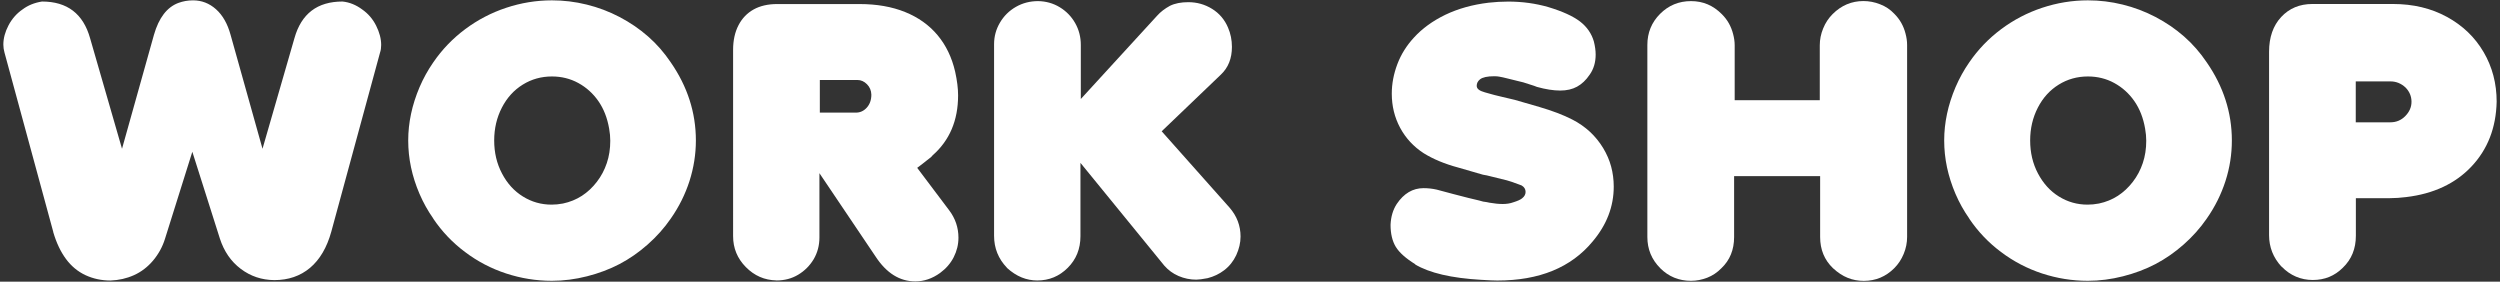 <?xml version="1.0" encoding="UTF-8"?>
<svg id="_レイヤー_2" data-name="レイヤー 2" xmlns="http://www.w3.org/2000/svg" width="426" height="48" viewBox="0 0 426 48">
  <rect x="0" y="0" width="426" height="48" fill="#333333" stroke="none"/>
  <defs>
    <style>
      .cls-1 {
        fill: none;
      }

      .cls-2 {
        fill: #fff;
      }
    </style>
  </defs>
  <g id="_レイヤー_2-2" data-name="レイヤー 2">
    <g>
      <path class="cls-2" d="M9.08,39.53L.76,8.94c-.12-.44-.19-.89-.19-1.34,0-1.08.3-2.18.89-3.3.59-1.11,1.39-2.02,2.39-2.7.92-.69,2.02-1.14,3.31-1.34,4.29,0,7.02,2.08,8.19,6.25l5.44,18.84,5.44-19.41c.83-2.9,2.22-4.71,4.16-5.44.79-.29,1.62-.44,2.5-.44,1.48,0,2.79.51,3.92,1.52,1.13,1.01,1.96,2.46,2.48,4.36l5.44,19.41,5.44-18.84c1.17-4.17,3.9-6.25,8.19-6.25,1.19.12,2.3.57,3.34,1.34,1.02.71,1.82,1.63,2.39,2.77.57,1.14.86,2.23.86,3.3,0,.48-.06.91-.19,1.28l-8.31,30.53c-.75,2.71-1.96,4.76-3.62,6.16-1.67,1.4-3.7,2.09-6.09,2.09-2.15-.02-4.05-.66-5.72-1.92-1.67-1.26-2.85-2.98-3.56-5.17l-4.69-14.78-4.66,14.84c-.42,1.35-1.09,2.58-2.02,3.69-.93,1.1-2.02,1.94-3.27,2.5s-2.58.86-4,.91c-1.54,0-2.96-.31-4.27-.92-1.3-.61-2.41-1.53-3.31-2.75s-1.63-2.74-2.17-4.58Z"/>
      <path class="cls-2" d="M73.84,37.25c-.94-1.33-1.72-2.74-2.36-4.23-.64-1.49-1.12-2.99-1.44-4.5-.32-1.51-.48-3.04-.48-4.58s.16-3.01.48-4.53c.32-1.52.81-3.04,1.45-4.55.65-1.51,1.43-2.92,2.34-4.23,1.5-2.19,3.31-4.07,5.44-5.66,2.12-1.58,4.45-2.8,6.98-3.64s5.13-1.27,7.8-1.27c2,0,3.97.24,5.92.72,1.95.48,3.81,1.18,5.59,2.11,1.78.93,3.41,2.04,4.88,3.33,1.47,1.29,2.75,2.76,3.86,4.41,2.85,4.12,4.28,8.56,4.28,13.31,0,2.35-.37,4.66-1.09,6.92-.73,2.26-1.79,4.39-3.19,6.39-1.1,1.6-2.42,3.08-3.94,4.42-1.52,1.34-3.12,2.45-4.8,3.33-1.68.88-3.52,1.57-5.52,2.08s-4,.77-6,.77c-2.67,0-5.27-.42-7.8-1.25s-4.87-2.05-7-3.66c-2.14-1.6-3.94-3.5-5.42-5.69ZM84.21,23.94c0,2.06.44,3.94,1.33,5.62.88,1.69,2.07,3,3.56,3.92,1.49.93,3.12,1.39,4.89,1.39.62,0,1.27-.06,1.94-.19,1.19-.25,2.26-.69,3.22-1.31.96-.62,1.81-1.42,2.55-2.38.74-.96,1.31-2.03,1.7-3.2.4-1.18.59-2.44.59-3.8,0-.65-.06-1.33-.19-2.06-.31-1.81-.92-3.38-1.83-4.69s-2.05-2.34-3.42-3.09-2.88-1.12-4.5-1.12c-1.81,0-3.47.46-4.97,1.39-1.5.93-2.69,2.23-3.56,3.92s-1.31,3.55-1.31,5.59Z"/>
      <path class="cls-2" d="M132.29,47.78c-2.02-.04-3.75-.8-5.2-2.27s-2.17-3.22-2.17-5.27V8.5c0-1.62.31-3.03.92-4.2.61-1.18,1.47-2.07,2.58-2.69,1.1-.61,2.44-.92,4-.92h14.03c2.94,0,5.53.45,7.78,1.36s4.09,2.22,5.53,3.94,2.44,3.8,3,6.23c.33,1.5.5,2.84.5,4.03,0,4.27-1.45,7.68-4.34,10.22l-.25.28-1.47,1.16-.91.69,5.44,7.22c1.06,1.4,1.59,2.96,1.59,4.69,0,1.15-.27,2.25-.8,3.3-.53,1.05-1.31,1.95-2.33,2.7-1.33.96-2.74,1.44-4.22,1.44-2.67,0-4.93-1.42-6.78-4.25l-9.56-14.19v10.94c0,1.38-.33,2.61-.98,3.72-.66,1.1-1.54,1.98-2.64,2.64s-2.34.98-3.72.98ZM139.69,19.19h6.16c.73,0,1.35-.29,1.86-.86.51-.57.77-1.31.77-2.2-.02-.71-.27-1.3-.75-1.78-.48-.48-1.02-.72-1.62-.72h-6.41v5.56Z"/>
      <path class="cls-2" d="M171.58,45.62c-1.46-1.52-2.19-3.33-2.19-5.44V7.53c0-1.31.33-2.54,1-3.67.67-1.14,1.57-2.03,2.72-2.69s2.41-.98,3.78-.98c1.33.02,2.56.36,3.67,1.03,1.11.67,2,1.57,2.64,2.7.65,1.14.97,2.38.97,3.73v9.22l13-14.19c.58-.65,1.31-1.21,2.19-1.69.85-.42,1.9-.62,3.12-.62,1.48,0,2.83.38,4.06,1.14,1.23.76,2.14,1.83,2.72,3.2.44,1.02.66,2.11.66,3.28,0,1.96-.62,3.53-1.88,4.72l-10.09,9.66,11.56,13c1.25,1.44,1.88,3.08,1.88,4.94,0,1.06-.25,2.11-.73,3.16-.49,1.04-1.18,1.91-2.08,2.59-.81.62-1.75,1.07-2.81,1.34-.88.17-1.52.25-1.94.25-1.04,0-2.04-.21-3-.62s-1.77-1.01-2.44-1.78l-14.28-17.5v12.5c0,2.15-.72,3.94-2.16,5.38s-3.17,2.16-5.19,2.16c-.92,0-1.81-.17-2.67-.52s-1.7-.89-2.52-1.64Z"/>
      <path class="cls-2" d="M241.17,45.03c-1.62-1-2.73-1.99-3.33-2.97-.59-.98-.89-2.23-.89-3.75.06-1.4.42-2.58,1.06-3.56,1.21-1.79,2.73-2.69,4.56-2.69.75,0,1.5.08,2.25.25l2.81.75,2.56.66,1.84.44.69.19c.46.06.82.12,1.09.19.85.15,1.6.22,2.25.22s1.26-.09,1.78-.28c.75-.23,1.26-.46,1.53-.69.4-.31.59-.68.59-1.09,0-.46-.22-.82-.66-1.09-.08-.04-.25-.1-.5-.19l-1.22-.44-.81-.25-3.41-.84-.66-.12-4.22-1.22c-2.31-.62-4.27-1.44-5.88-2.44-1.73-1.12-3.07-2.57-4.02-4.34-.95-1.77-1.42-3.71-1.42-5.81,0-1.69.32-3.36.95-5.03.63-1.67,1.58-3.18,2.83-4.53,1.4-1.54,3.18-2.83,5.34-3.88,2.17-1.04,4.62-1.73,7.38-2.06,1.08-.12,2.2-.19,3.34-.19,2.38,0,4.66.31,6.84.94,2.42.73,4.21,1.55,5.39,2.45,1.18.91,1.96,2.04,2.36,3.39.21.83.31,1.58.31,2.25,0,1.33-.34,2.48-1.03,3.44-.62.92-1.34,1.59-2.14,2.03-.8.44-1.76.66-2.86.66-1.17,0-2.49-.21-3.97-.62l-.5-.19-1.84-.59-.78-.19-1.78-.44-.91-.22-.62-.12c-.12-.02-.25-.04-.36-.05-.12-.01-.28-.02-.48-.02-1.19,0-2,.18-2.44.53-.38.31-.56.68-.56,1.09,0,.27.12.5.38.69.23.17.57.31,1.03.44l1.22.34.44.12,1.28.31,2.12.5,4.22,1.22c2.21.65,4.06,1.35,5.56,2.12,1.15.58,2.16,1.29,3.05,2.11.88.82,1.63,1.75,2.25,2.77.61,1.02,1.07,2.07,1.36,3.16.29,1.08.44,2.22.44,3.41,0,3.4-1.2,6.51-3.59,9.34-3.67,4.44-9.08,6.66-16.25,6.66-.54,0-1.46-.04-2.75-.12-5.06-.29-8.81-1.17-11.25-2.62Z"/>
      <path class="cls-2" d="M282.9,45.69c-1.46-1.46-2.19-3.23-2.19-5.31V7.66c0-2.08.72-3.85,2.17-5.3,1.45-1.45,3.2-2.17,5.27-2.17s3.77.74,5.25,2.22c.48.48.88,1,1.19,1.55.31.55.56,1.16.73,1.83.18.67.27,1.31.27,1.94v9.34h14.5V7.72c0-.98.19-1.94.58-2.88.38-.94.92-1.75,1.61-2.44,1.48-1.48,3.23-2.22,5.25-2.22.96,0,1.91.18,2.84.55.94.36,1.74.9,2.41,1.61.48.48.88,1,1.19,1.55.31.55.56,1.16.73,1.83.18.67.27,1.31.27,1.94v32.72c0,.98-.19,1.94-.58,2.88-.39.94-.92,1.75-1.61,2.44-1.44,1.44-3.17,2.16-5.19,2.16-.98,0-1.9-.17-2.75-.52-.85-.34-1.69-.89-2.5-1.64-1.46-1.4-2.19-3.17-2.19-5.31v-10.38h-14.66v10.38c0,2.17-.72,3.94-2.16,5.31-.71.73-1.52,1.27-2.42,1.62s-1.83.53-2.77.53c-2.06,0-3.81-.72-5.25-2.16Z"/>
      <path class="cls-2" d="M335.57,37.25c-.94-1.33-1.72-2.74-2.36-4.23-.64-1.49-1.11-2.99-1.44-4.5-.32-1.51-.48-3.04-.48-4.58s.16-3.01.48-4.53c.32-1.52.81-3.04,1.45-4.55.65-1.51,1.43-2.92,2.34-4.23,1.5-2.19,3.31-4.07,5.44-5.66,2.12-1.58,4.45-2.8,6.98-3.64s5.13-1.27,7.8-1.27c2,0,3.97.24,5.92.72,1.95.48,3.81,1.18,5.59,2.11,1.78.93,3.41,2.04,4.88,3.33,1.47,1.29,2.75,2.76,3.86,4.41,2.85,4.12,4.28,8.56,4.28,13.31,0,2.35-.36,4.66-1.09,6.92-.73,2.26-1.79,4.39-3.19,6.39-1.1,1.6-2.42,3.08-3.94,4.42s-3.12,2.45-4.8,3.33-3.52,1.57-5.52,2.08-4,.77-6,.77c-2.67,0-5.27-.42-7.8-1.25s-4.86-2.05-7-3.66c-2.14-1.6-3.94-3.5-5.42-5.69ZM345.94,23.94c0,2.06.44,3.94,1.33,5.62s2.07,3,3.56,3.92c1.49.93,3.12,1.39,4.89,1.39.62,0,1.27-.06,1.94-.19,1.19-.25,2.26-.69,3.22-1.31s1.81-1.42,2.55-2.38c.74-.96,1.31-2.03,1.7-3.2.4-1.18.59-2.44.59-3.8,0-.65-.06-1.33-.19-2.06-.31-1.81-.92-3.38-1.83-4.69s-2.05-2.34-3.42-3.09-2.88-1.12-4.5-1.12c-1.81,0-3.47.46-4.97,1.39-1.5.93-2.69,2.23-3.56,3.92s-1.31,3.55-1.31,5.59Z"/>
      <path class="cls-2" d="M388.77,45.44c-1.42-1.54-2.12-3.33-2.12-5.38V8.81c0-2.46.69-4.43,2.06-5.91,1.38-1.48,3.15-2.22,5.31-2.22h13.75c3.44,0,6.5.73,9.19,2.2s4.77,3.47,6.25,6,2.22,5.35,2.22,8.45c-.1,4.44-1.53,8.11-4.28,11.03-2.75,2.92-6.46,4.66-11.12,5.22-.96.12-1.9.19-2.81.19h-5.78v6.41c0,2.21-.74,4.02-2.22,5.44-1.4,1.4-3.1,2.09-5.12,2.09s-3.85-.76-5.31-2.28ZM401.42,20.84h5.91c.98,0,1.81-.34,2.5-1.03.73-.73,1.09-1.55,1.09-2.47s-.34-1.75-1.03-2.44c-.75-.69-1.6-1.03-2.56-1.03h-5.91v6.97Z"/>
    </g>
    <rect class="cls-1" width="426" height="48"/>
  </g>
</svg>